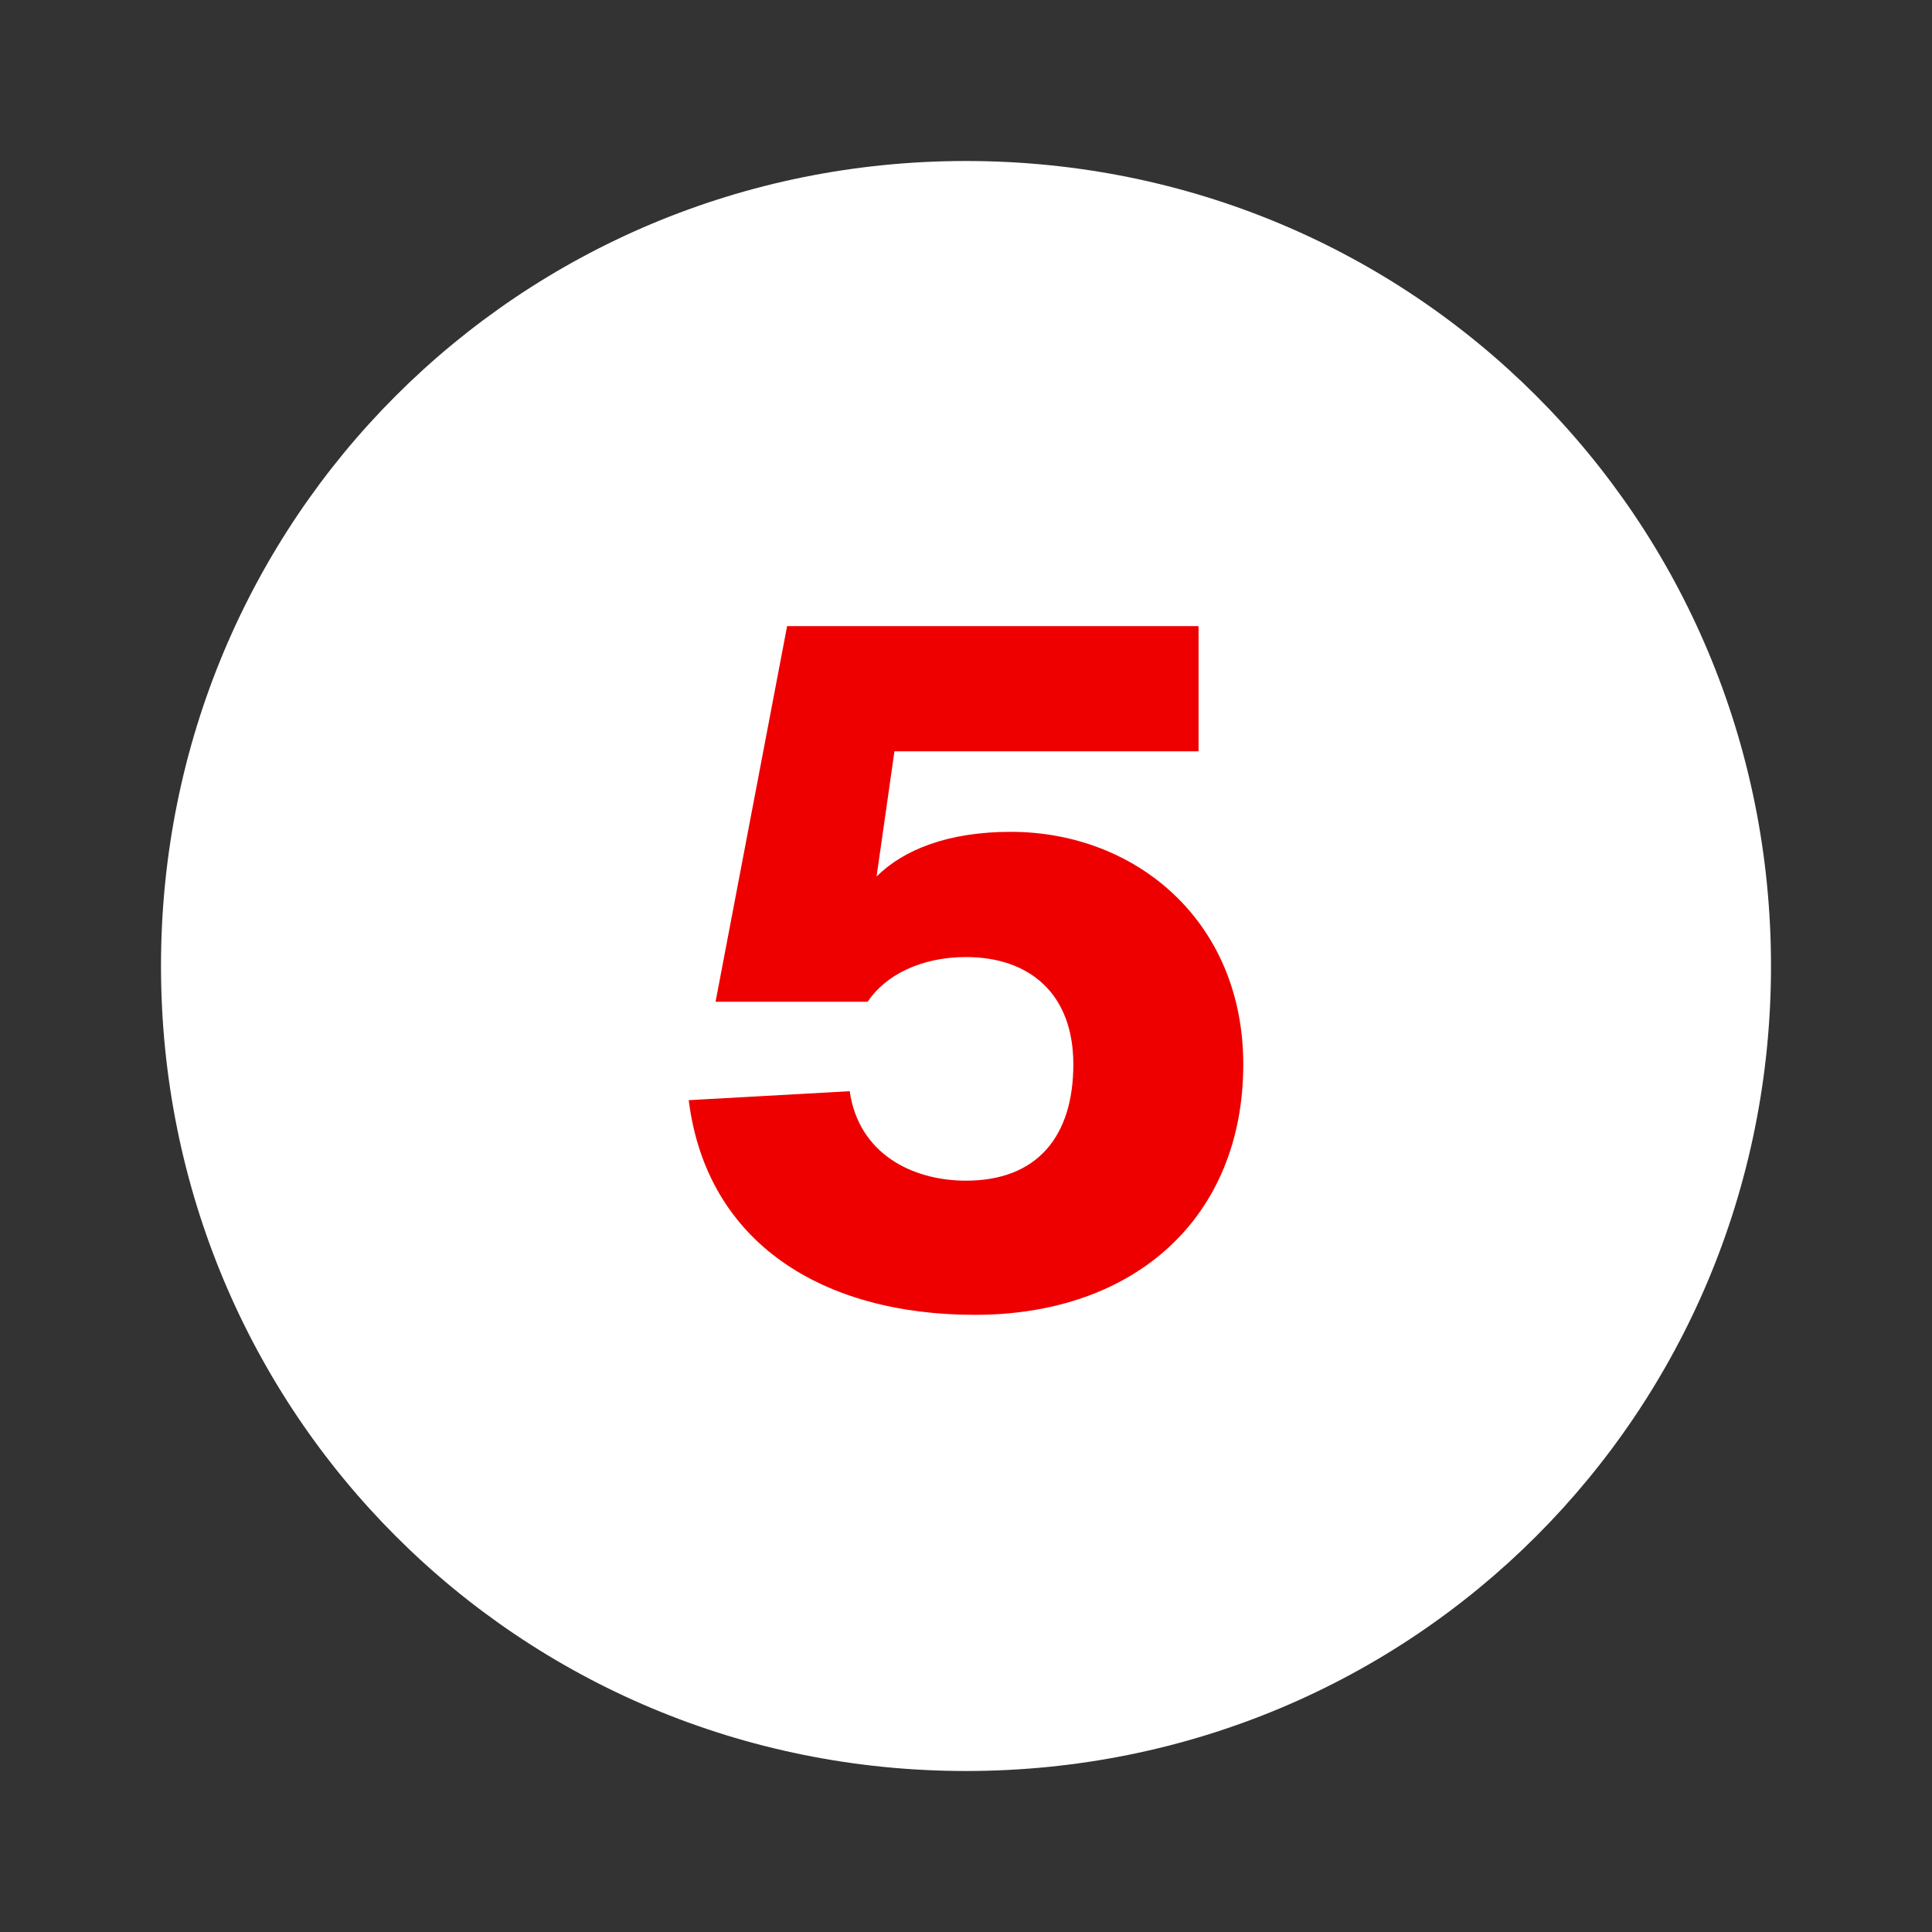 <?xml version="1.0" encoding="utf-8"?>
<!-- Generator: Adobe Illustrator 27.8.0, SVG Export Plug-In . SVG Version: 6.00 Build 0)  -->
<svg version="1.1" id="bdc9bb98-e0f0-4a84-b5e6-fc349207fd4b"
	 xmlns="http://www.w3.org/2000/svg" xmlns:xlink="http://www.w3.org/1999/xlink" x="0px" y="0px" viewBox="0 0 21.6 21.6"
	 style="enable-background:new 0 0 21.6 21.6;" xml:space="preserve">
<rect x="0" y="0" width="21.6" height="21.6" fill="#333333" stroke="none"/>
<style type="text/css">
	.st0{fill:#FFFFFF;}
	.st1{fill:#EE0000;}
</style>
<path class="st0" d="M10.8,1.8L10.8,1.8c-5,0-9,4-9,9s4,9,9,9s9-4,9-9l0,0C19.8,5.8,15.8,1.8,10.8,1.8z"/>
<g>
	<path class="st1" d="M9.5,12.2c0.1,0.7,0.7,1,1.3,1c0.8,0,1.2-0.5,1.2-1.3s-0.5-1.2-1.2-1.2c-0.5,0-0.9,0.2-1.1,0.5H8L8.8,7h4.6
		v1.4H10L9.8,9.8l0,0c0.3-0.3,0.8-0.5,1.5-0.5c1.4,0,2.6,1,2.6,2.6c0,1.7-1.2,2.8-3,2.8c-1.7,0-3-0.8-3.2-2.4L9.5,12.2L9.5,12.2z"/>
</g>
</svg>
